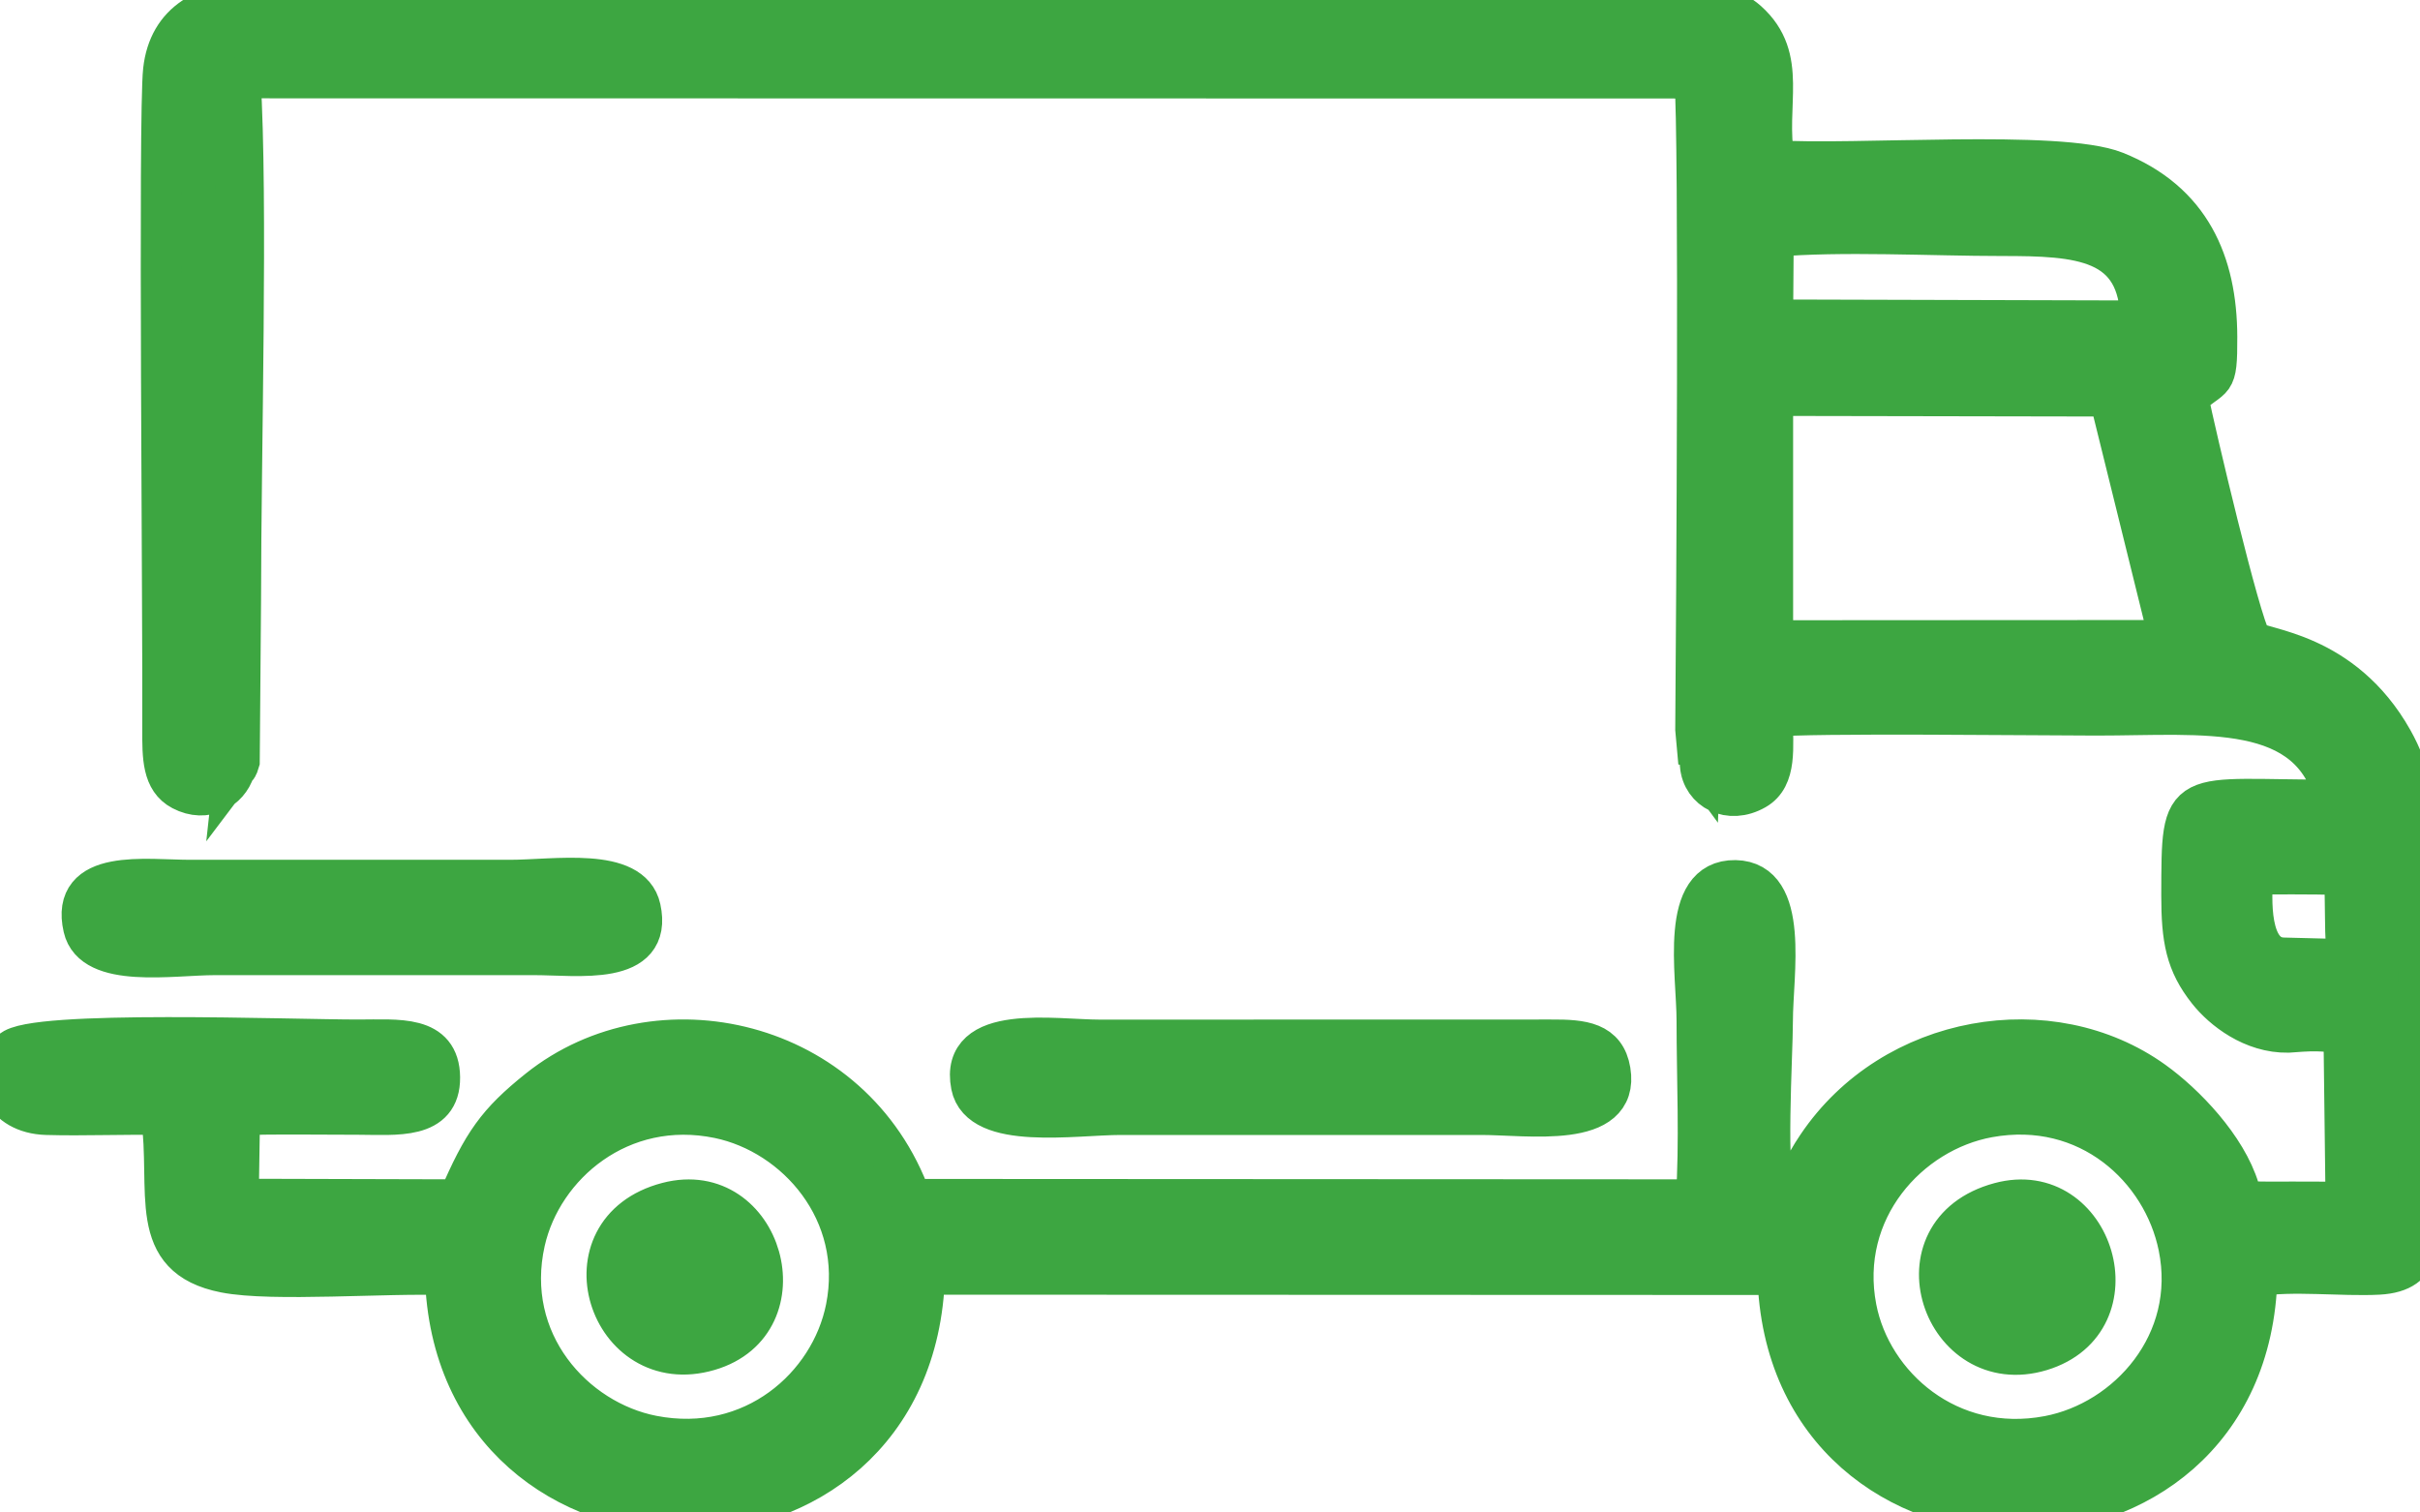 <svg width="24" height="15" viewBox="0 0 24 15" fill="none" xmlns="http://www.w3.org/2000/svg">
<g clip-path="url(#clip0_7094_12669)">
<mask id="path-1-outside-1_7094_12669" maskUnits="userSpaceOnUse" x="-1" y="-1" width="26" height="17" fill="black">
<rect fill="white" x="-1" y="-1" width="26" height="17"/>
<path fill-rule="evenodd" clip-rule="evenodd" d="M18.411 12.973C18.224 12.002 18.933 11.224 19.722 11.081C20.711 10.902 21.448 11.591 21.605 12.363C21.799 13.314 21.1 14.092 20.314 14.241C19.33 14.428 18.559 13.74 18.411 12.973ZM8.389 12.973C8.235 13.748 7.464 14.431 6.472 14.238C5.698 14.087 4.983 13.309 5.207 12.312C5.378 11.556 6.155 10.889 7.128 11.09C7.894 11.249 8.578 12.02 8.389 12.973ZM23.253 8.764L23.258 9.119C23.259 9.462 23.301 9.464 23.195 9.512L22.646 9.498C22.294 9.49 22.329 8.902 22.345 8.671C22.493 8.67 22.959 8.668 23.179 8.675C23.252 8.677 23.251 8.728 23.253 8.764H23.253ZM17.583 3.925L20.918 3.931L21.514 6.344L21.357 6.349L17.739 6.351L17.583 6.339L17.583 3.925H17.583ZM17.589 2.348C18.252 2.289 19.163 2.339 19.853 2.339C20.619 2.339 21.218 2.37 21.228 3.18L17.583 3.17L17.589 2.348H17.589ZM2.326 7.641C2.413 6.869 2.297 1.089 2.359 0.827C2.395 0.672 2.698 0.73 2.821 0.73C4.643 0.736 16.495 0.68 16.825 0.75C16.906 0.96 16.887 6.911 16.86 7.588C16.881 7.839 17.149 7.981 17.41 7.832C17.625 7.71 17.581 7.409 17.581 7.108C17.926 7.067 20.234 7.095 20.788 7.095C21.865 7.095 22.92 6.951 23.16 7.932C21.617 7.936 21.637 7.76 21.634 8.879C21.634 9.314 21.676 9.552 21.897 9.83C22.042 10.013 22.338 10.246 22.692 10.24C22.866 10.227 23.082 10.208 23.243 10.268L23.261 11.733C23.249 11.914 23.215 11.905 23.107 11.919L22.739 11.918C22.581 11.918 22.423 11.921 22.264 11.913C22.261 11.907 22.225 11.825 22.209 11.796C22.081 11.372 21.667 10.944 21.359 10.723C20.339 9.99 18.771 10.249 18.021 11.365C17.954 11.465 17.895 11.565 17.848 11.677C17.768 11.867 17.823 11.888 17.617 11.89C17.503 11.677 17.581 10.466 17.581 10.123C17.581 9.66 17.752 8.74 17.21 8.73C16.651 8.721 16.827 9.648 16.827 10.123C16.827 10.688 16.858 11.341 16.819 11.896L9.037 11.892C8.459 10.291 6.515 9.863 5.339 10.803C4.928 11.132 4.788 11.333 4.545 11.896L2.366 11.89L2.379 11.057C2.767 11.047 3.164 11.054 3.553 11.054C3.931 11.055 4.367 11.106 4.363 10.685C4.359 10.263 3.951 10.311 3.553 10.311C2.896 10.312 0.309 10.211 0.112 10.418C-0.126 10.667 0.028 11.043 0.461 11.056C0.835 11.067 1.221 11.048 1.598 11.057C1.702 11.823 1.444 12.467 2.23 12.621C2.701 12.714 3.849 12.621 4.414 12.645C4.497 15.771 9.082 15.8 9.172 12.64L17.629 12.643C17.709 15.779 22.31 15.785 22.386 12.658C22.722 12.598 23.229 12.659 23.59 12.64C24.059 12.614 23.988 12.276 23.988 11.849C23.987 11.06 23.988 10.27 23.988 9.481C23.988 8.693 24.084 7.966 23.73 7.338C23.233 6.455 22.426 6.442 22.329 6.353C22.213 6.164 21.77 4.285 21.701 3.941C21.955 3.705 21.99 3.846 21.988 3.339C21.985 2.604 21.725 1.999 20.98 1.701C20.424 1.479 18.376 1.644 17.598 1.59C17.502 1.032 17.741 0.576 17.331 0.209C17.017 -0.074 16.377 0.012 15.87 0.012L2.576 0.011C2.044 0.01 1.673 0.214 1.619 0.696C1.569 1.133 1.617 6.181 1.611 7.233C1.61 7.509 1.61 7.737 1.803 7.838C2.047 7.966 2.269 7.825 2.326 7.64V7.641ZM9.631 10.765C9.718 11.212 10.656 11.056 11.114 11.056H14.691C15.155 11.056 16.067 11.202 15.971 10.62C15.924 10.335 15.7 10.309 15.382 10.311L10.91 10.312C10.453 10.312 9.511 10.147 9.631 10.765L9.631 10.765ZM0.827 9.2C0.92 9.609 1.707 9.471 2.13 9.471H5.301C5.732 9.471 6.48 9.586 6.353 9.008C6.262 8.594 5.501 8.727 5.057 8.727H1.886C1.446 8.727 0.691 8.607 0.827 9.2H0.827ZM6.619 11.925C5.555 12.203 6.032 13.688 7.032 13.394C7.973 13.118 7.564 11.679 6.619 11.925ZM19.831 11.927C18.758 12.216 19.267 13.691 20.242 13.396C21.201 13.105 20.764 11.675 19.831 11.927ZM2.326 7.641C2.354 7.604 2.355 7.622 2.376 7.551L2.389 5.948C2.389 4.506 2.459 1.978 2.384 0.775L16.805 0.777C16.854 1.339 16.823 6.137 16.814 7.233L16.844 7.564C16.846 7.559 16.854 7.58 16.86 7.588C16.887 6.911 16.906 0.96 16.825 0.75C16.495 0.68 4.644 0.736 2.821 0.73C2.698 0.73 2.395 0.672 2.359 0.827C2.297 1.089 2.413 6.869 2.326 7.641Z"/>
</mask>
<path fill-rule="evenodd" clip-rule="evenodd" d="M18.411 12.973C18.224 12.002 18.933 11.224 19.722 11.081C20.711 10.902 21.448 11.591 21.605 12.363C21.799 13.314 21.1 14.092 20.314 14.241C19.33 14.428 18.559 13.74 18.411 12.973ZM8.389 12.973C8.235 13.748 7.464 14.431 6.472 14.238C5.698 14.087 4.983 13.309 5.207 12.312C5.378 11.556 6.155 10.889 7.128 11.09C7.894 11.249 8.578 12.02 8.389 12.973ZM23.253 8.764L23.258 9.119C23.259 9.462 23.301 9.464 23.195 9.512L22.646 9.498C22.294 9.49 22.329 8.902 22.345 8.671C22.493 8.67 22.959 8.668 23.179 8.675C23.252 8.677 23.251 8.728 23.253 8.764H23.253ZM17.583 3.925L20.918 3.931L21.514 6.344L21.357 6.349L17.739 6.351L17.583 6.339L17.583 3.925H17.583ZM17.589 2.348C18.252 2.289 19.163 2.339 19.853 2.339C20.619 2.339 21.218 2.37 21.228 3.18L17.583 3.17L17.589 2.348H17.589ZM2.326 7.641C2.413 6.869 2.297 1.089 2.359 0.827C2.395 0.672 2.698 0.73 2.821 0.73C4.643 0.736 16.495 0.68 16.825 0.75C16.906 0.96 16.887 6.911 16.86 7.588C16.881 7.839 17.149 7.981 17.41 7.832C17.625 7.71 17.581 7.409 17.581 7.108C17.926 7.067 20.234 7.095 20.788 7.095C21.865 7.095 22.92 6.951 23.16 7.932C21.617 7.936 21.637 7.76 21.634 8.879C21.634 9.314 21.676 9.552 21.897 9.83C22.042 10.013 22.338 10.246 22.692 10.24C22.866 10.227 23.082 10.208 23.243 10.268L23.261 11.733C23.249 11.914 23.215 11.905 23.107 11.919L22.739 11.918C22.581 11.918 22.423 11.921 22.264 11.913C22.261 11.907 22.225 11.825 22.209 11.796C22.081 11.372 21.667 10.944 21.359 10.723C20.339 9.99 18.771 10.249 18.021 11.365C17.954 11.465 17.895 11.565 17.848 11.677C17.768 11.867 17.823 11.888 17.617 11.89C17.503 11.677 17.581 10.466 17.581 10.123C17.581 9.66 17.752 8.74 17.21 8.73C16.651 8.721 16.827 9.648 16.827 10.123C16.827 10.688 16.858 11.341 16.819 11.896L9.037 11.892C8.459 10.291 6.515 9.863 5.339 10.803C4.928 11.132 4.788 11.333 4.545 11.896L2.366 11.89L2.379 11.057C2.767 11.047 3.164 11.054 3.553 11.054C3.931 11.055 4.367 11.106 4.363 10.685C4.359 10.263 3.951 10.311 3.553 10.311C2.896 10.312 0.309 10.211 0.112 10.418C-0.126 10.667 0.028 11.043 0.461 11.056C0.835 11.067 1.221 11.048 1.598 11.057C1.702 11.823 1.444 12.467 2.23 12.621C2.701 12.714 3.849 12.621 4.414 12.645C4.497 15.771 9.082 15.8 9.172 12.64L17.629 12.643C17.709 15.779 22.31 15.785 22.386 12.658C22.722 12.598 23.229 12.659 23.59 12.64C24.059 12.614 23.988 12.276 23.988 11.849C23.987 11.06 23.988 10.27 23.988 9.481C23.988 8.693 24.084 7.966 23.73 7.338C23.233 6.455 22.426 6.442 22.329 6.353C22.213 6.164 21.77 4.285 21.701 3.941C21.955 3.705 21.99 3.846 21.988 3.339C21.985 2.604 21.725 1.999 20.98 1.701C20.424 1.479 18.376 1.644 17.598 1.59C17.502 1.032 17.741 0.576 17.331 0.209C17.017 -0.074 16.377 0.012 15.87 0.012L2.576 0.011C2.044 0.01 1.673 0.214 1.619 0.696C1.569 1.133 1.617 6.181 1.611 7.233C1.61 7.509 1.61 7.737 1.803 7.838C2.047 7.966 2.269 7.825 2.326 7.64V7.641ZM9.631 10.765C9.718 11.212 10.656 11.056 11.114 11.056H14.691C15.155 11.056 16.067 11.202 15.971 10.62C15.924 10.335 15.7 10.309 15.382 10.311L10.91 10.312C10.453 10.312 9.511 10.147 9.631 10.765L9.631 10.765ZM0.827 9.2C0.92 9.609 1.707 9.471 2.13 9.471H5.301C5.732 9.471 6.48 9.586 6.353 9.008C6.262 8.594 5.501 8.727 5.057 8.727H1.886C1.446 8.727 0.691 8.607 0.827 9.2H0.827ZM6.619 11.925C5.555 12.203 6.032 13.688 7.032 13.394C7.973 13.118 7.564 11.679 6.619 11.925ZM19.831 11.927C18.758 12.216 19.267 13.691 20.242 13.396C21.201 13.105 20.764 11.675 19.831 11.927ZM2.326 7.641C2.354 7.604 2.355 7.622 2.376 7.551L2.389 5.948C2.389 4.506 2.459 1.978 2.384 0.775L16.805 0.777C16.854 1.339 16.823 6.137 16.814 7.233L16.844 7.564C16.846 7.559 16.854 7.58 16.86 7.588C16.887 6.911 16.906 0.96 16.825 0.75C16.495 0.68 4.644 0.736 2.821 0.73C2.698 0.73 2.395 0.672 2.359 0.827C2.297 1.089 2.413 6.869 2.326 7.641Z" fill="#3DA641"/>
<path fill-rule="evenodd" clip-rule="evenodd" d="M18.411 12.973C18.224 12.002 18.933 11.224 19.722 11.081C20.711 10.902 21.448 11.591 21.605 12.363C21.799 13.314 21.1 14.092 20.314 14.241C19.33 14.428 18.559 13.74 18.411 12.973ZM8.389 12.973C8.235 13.748 7.464 14.431 6.472 14.238C5.698 14.087 4.983 13.309 5.207 12.312C5.378 11.556 6.155 10.889 7.128 11.09C7.894 11.249 8.578 12.02 8.389 12.973ZM23.253 8.764L23.258 9.119C23.259 9.462 23.301 9.464 23.195 9.512L22.646 9.498C22.294 9.49 22.329 8.902 22.345 8.671C22.493 8.67 22.959 8.668 23.179 8.675C23.252 8.677 23.251 8.728 23.253 8.764H23.253ZM17.583 3.925L20.918 3.931L21.514 6.344L21.357 6.349L17.739 6.351L17.583 6.339L17.583 3.925H17.583ZM17.589 2.348C18.252 2.289 19.163 2.339 19.853 2.339C20.619 2.339 21.218 2.37 21.228 3.18L17.583 3.17L17.589 2.348H17.589ZM2.326 7.641C2.413 6.869 2.297 1.089 2.359 0.827C2.395 0.672 2.698 0.73 2.821 0.73C4.643 0.736 16.495 0.68 16.825 0.75C16.906 0.96 16.887 6.911 16.86 7.588C16.881 7.839 17.149 7.981 17.41 7.832C17.625 7.71 17.581 7.409 17.581 7.108C17.926 7.067 20.234 7.095 20.788 7.095C21.865 7.095 22.92 6.951 23.16 7.932C21.617 7.936 21.637 7.76 21.634 8.879C21.634 9.314 21.676 9.552 21.897 9.83C22.042 10.013 22.338 10.246 22.692 10.24C22.866 10.227 23.082 10.208 23.243 10.268L23.261 11.733C23.249 11.914 23.215 11.905 23.107 11.919L22.739 11.918C22.581 11.918 22.423 11.921 22.264 11.913C22.261 11.907 22.225 11.825 22.209 11.796C22.081 11.372 21.667 10.944 21.359 10.723C20.339 9.99 18.771 10.249 18.021 11.365C17.954 11.465 17.895 11.565 17.848 11.677C17.768 11.867 17.823 11.888 17.617 11.89C17.503 11.677 17.581 10.466 17.581 10.123C17.581 9.66 17.752 8.74 17.21 8.73C16.651 8.721 16.827 9.648 16.827 10.123C16.827 10.688 16.858 11.341 16.819 11.896L9.037 11.892C8.459 10.291 6.515 9.863 5.339 10.803C4.928 11.132 4.788 11.333 4.545 11.896L2.366 11.89L2.379 11.057C2.767 11.047 3.164 11.054 3.553 11.054C3.931 11.055 4.367 11.106 4.363 10.685C4.359 10.263 3.951 10.311 3.553 10.311C2.896 10.312 0.309 10.211 0.112 10.418C-0.126 10.667 0.028 11.043 0.461 11.056C0.835 11.067 1.221 11.048 1.598 11.057C1.702 11.823 1.444 12.467 2.23 12.621C2.701 12.714 3.849 12.621 4.414 12.645C4.497 15.771 9.082 15.8 9.172 12.64L17.629 12.643C17.709 15.779 22.31 15.785 22.386 12.658C22.722 12.598 23.229 12.659 23.59 12.64C24.059 12.614 23.988 12.276 23.988 11.849C23.987 11.06 23.988 10.27 23.988 9.481C23.988 8.693 24.084 7.966 23.73 7.338C23.233 6.455 22.426 6.442 22.329 6.353C22.213 6.164 21.77 4.285 21.701 3.941C21.955 3.705 21.99 3.846 21.988 3.339C21.985 2.604 21.725 1.999 20.98 1.701C20.424 1.479 18.376 1.644 17.598 1.59C17.502 1.032 17.741 0.576 17.331 0.209C17.017 -0.074 16.377 0.012 15.87 0.012L2.576 0.011C2.044 0.01 1.673 0.214 1.619 0.696C1.569 1.133 1.617 6.181 1.611 7.233C1.61 7.509 1.61 7.737 1.803 7.838C2.047 7.966 2.269 7.825 2.326 7.64V7.641ZM9.631 10.765C9.718 11.212 10.656 11.056 11.114 11.056H14.691C15.155 11.056 16.067 11.202 15.971 10.62C15.924 10.335 15.7 10.309 15.382 10.311L10.91 10.312C10.453 10.312 9.511 10.147 9.631 10.765L9.631 10.765ZM0.827 9.2C0.92 9.609 1.707 9.471 2.13 9.471H5.301C5.732 9.471 6.48 9.586 6.353 9.008C6.262 8.594 5.501 8.727 5.057 8.727H1.886C1.446 8.727 0.691 8.607 0.827 9.2H0.827ZM6.619 11.925C5.555 12.203 6.032 13.688 7.032 13.394C7.973 13.118 7.564 11.679 6.619 11.925ZM19.831 11.927C18.758 12.216 19.267 13.691 20.242 13.396C21.201 13.105 20.764 11.675 19.831 11.927ZM2.326 7.641C2.354 7.604 2.355 7.622 2.376 7.551L2.389 5.948C2.389 4.506 2.459 1.978 2.384 0.775L16.805 0.777C16.854 1.339 16.823 6.137 16.814 7.233L16.844 7.564C16.846 7.559 16.854 7.58 16.86 7.588C16.887 6.911 16.906 0.96 16.825 0.75C16.495 0.68 4.644 0.736 2.821 0.73C2.698 0.73 2.395 0.672 2.359 0.827C2.297 1.089 2.413 6.869 2.326 7.641Z" stroke="#3DA641" stroke-width="0.4" mask="url(#path-1-outside-1_7094_12669)"/>
</g>
<defs>
<clipPath id="clip0_7094_12669">
<rect width="24" height="15" fill="white"/>
</clipPath>
</defs>
</svg>
